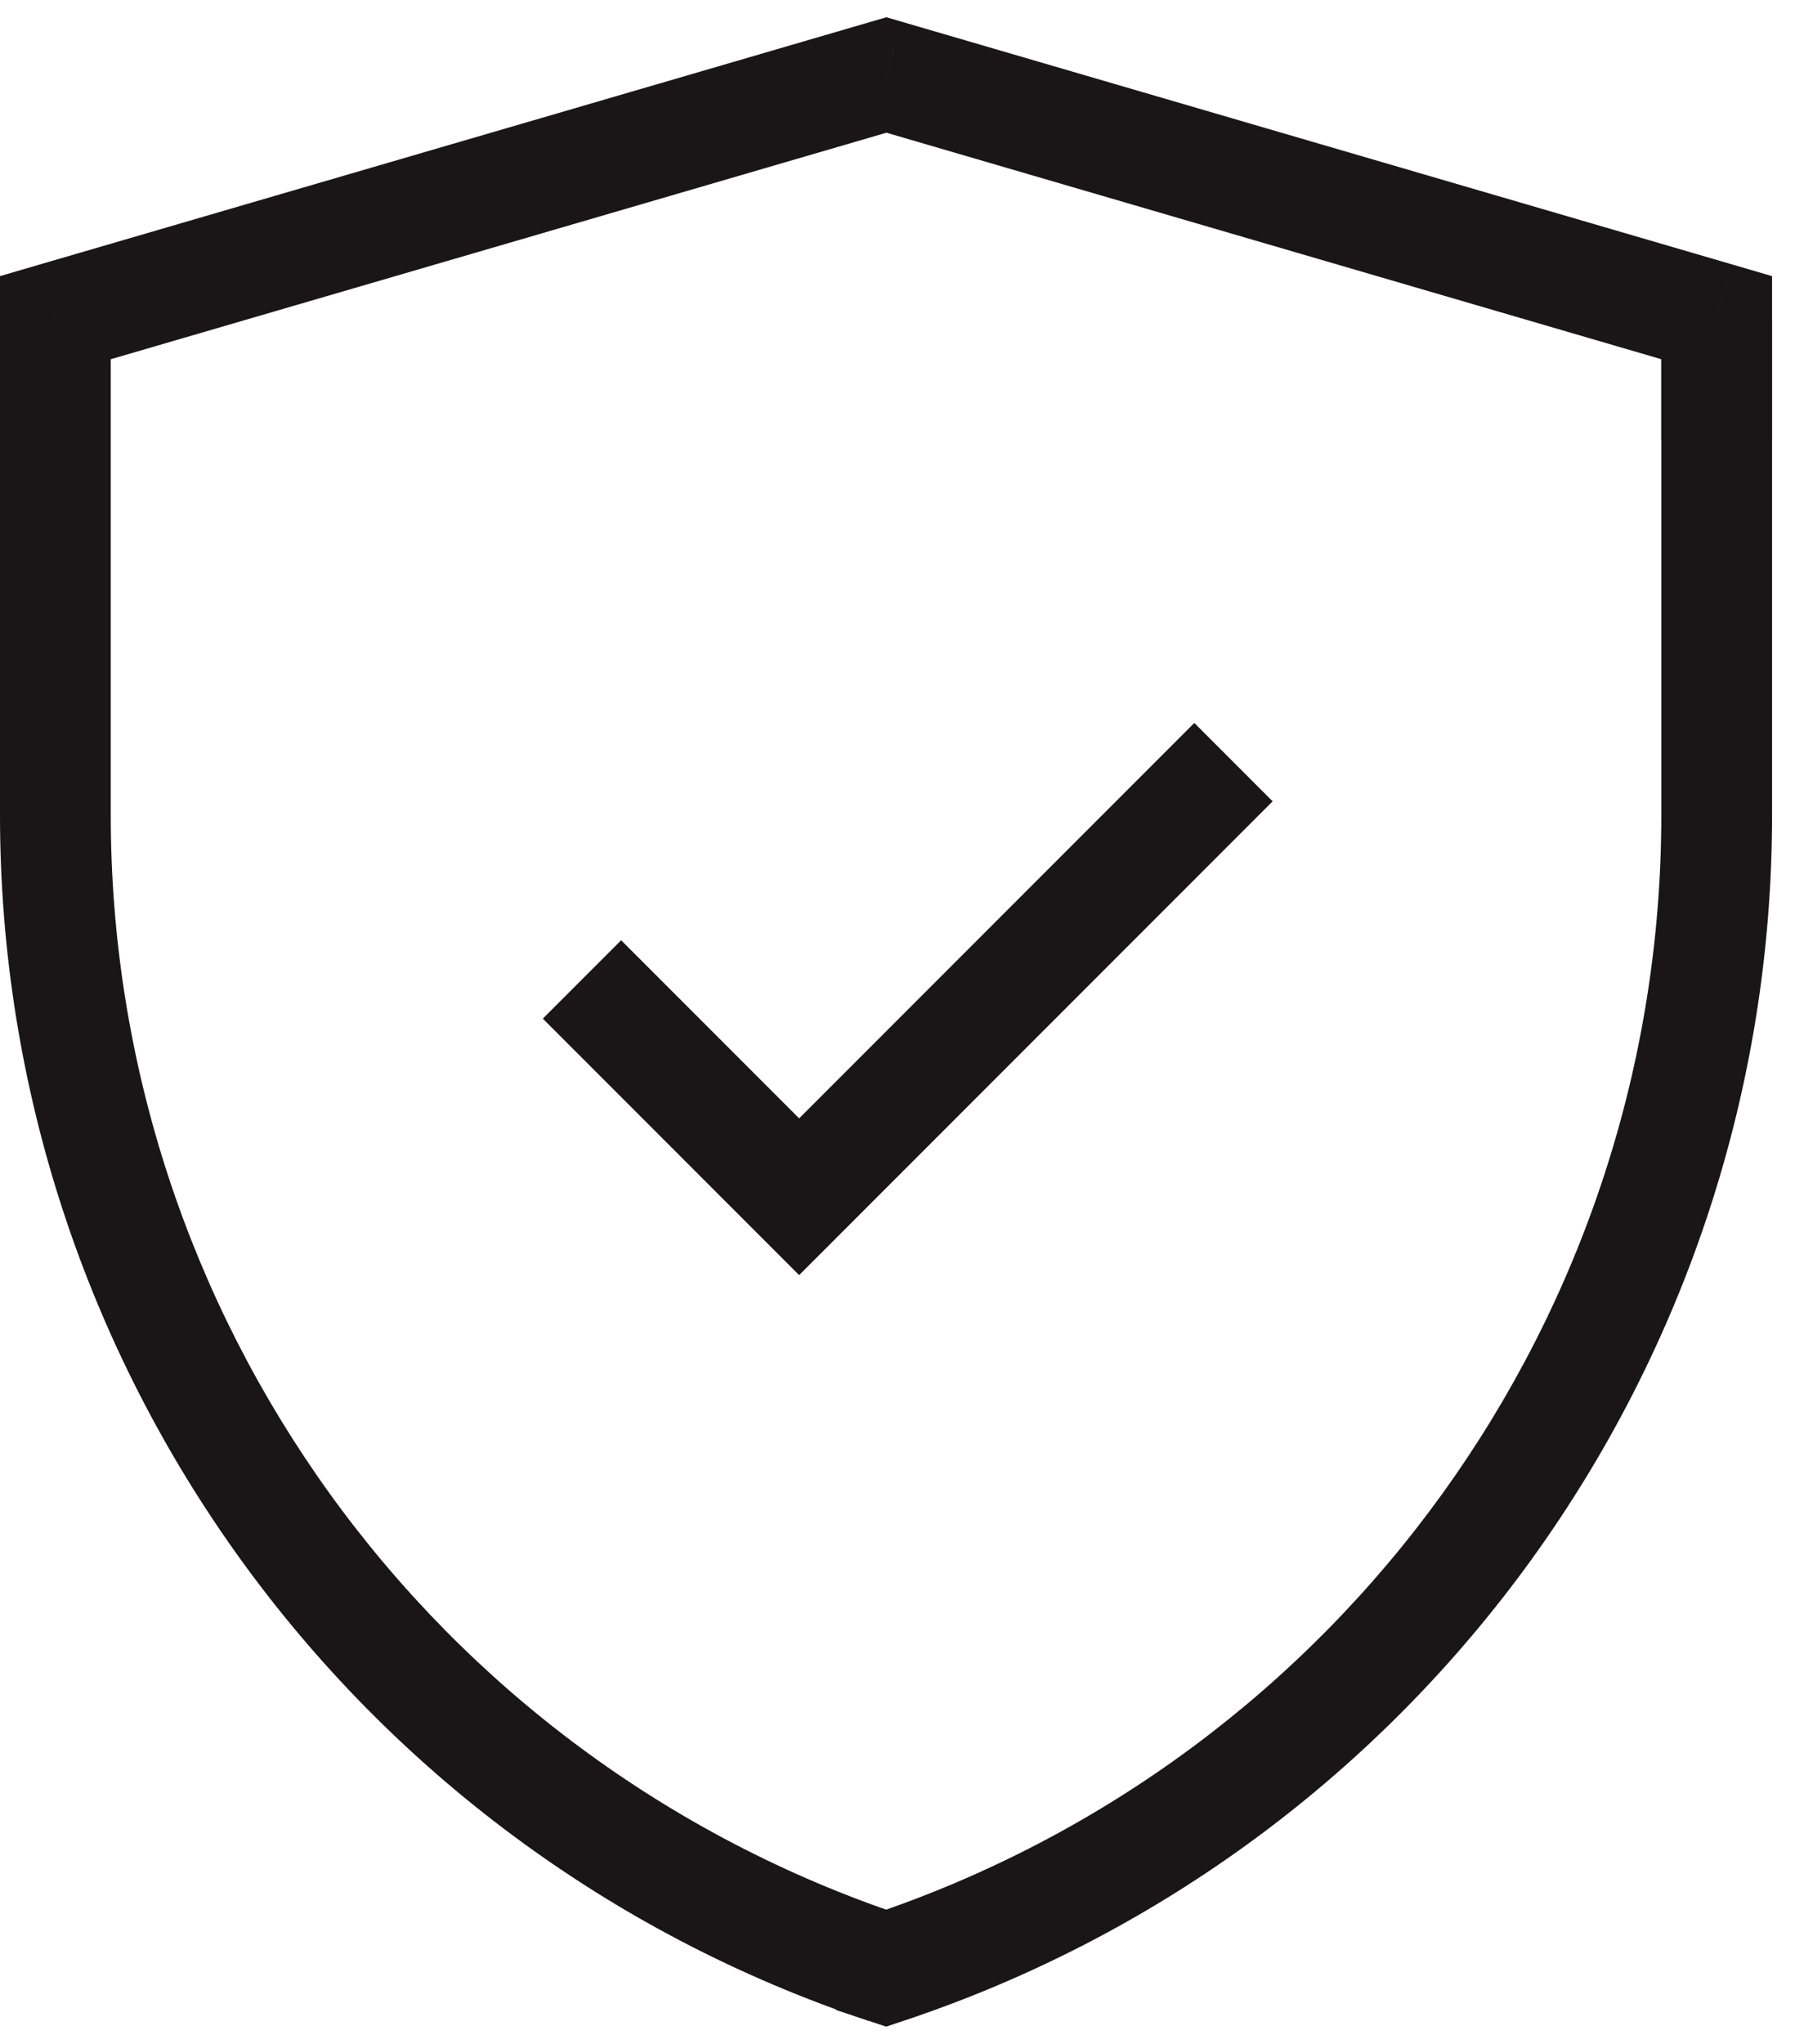 <?xml version="1.0" encoding="UTF-8"?>
<svg xmlns="http://www.w3.org/2000/svg" width="58" height="66" viewBox="0 0 58 66" fill="none">
  <path d="M28.634 63.557L28.069 65.255L28.634 65.443L29.199 65.255L28.634 63.557ZM53.68 10.257V26.329H57.259V10.257H53.68ZM53.68 26.329C53.68 42.451 43.363 56.763 28.068 61.859L29.199 65.255C45.956 59.671 57.259 43.991 57.259 26.329H53.68ZM29.198 61.859L28.142 61.508L27.012 64.904L28.069 65.255L29.198 61.859Z" fill="#1A1618"></path>
  <path d="M1.789 10.258L1.288 8.54L0 8.916V10.258H1.789ZM28.642 2.421L29.144 0.704L28.642 0.557L28.141 0.703L28.642 2.421ZM55.47 10.258H57.259V8.917L55.971 8.54L55.47 10.258ZM2.291 11.976L29.144 4.139L28.141 0.703L1.288 8.54L2.291 11.976ZM28.141 4.139L54.968 11.976L55.971 8.54L29.144 0.704L28.141 4.139ZM29.199 61.86C13.899 56.764 3.579 42.448 3.579 26.322H0C0 43.988 11.307 59.672 28.068 65.255L29.199 61.86ZM3.579 26.322V10.258H0V26.322H3.579ZM53.68 10.258V11.631H57.259V10.258H53.68ZM53.68 11.631V14.213H57.259V11.631H53.68Z" fill="#1A1618"></path>
  <path d="M18.805 31.628L25.822 38.645L39.856 24.611" stroke="#1A1618" stroke-width="3.579"></path>
</svg>
